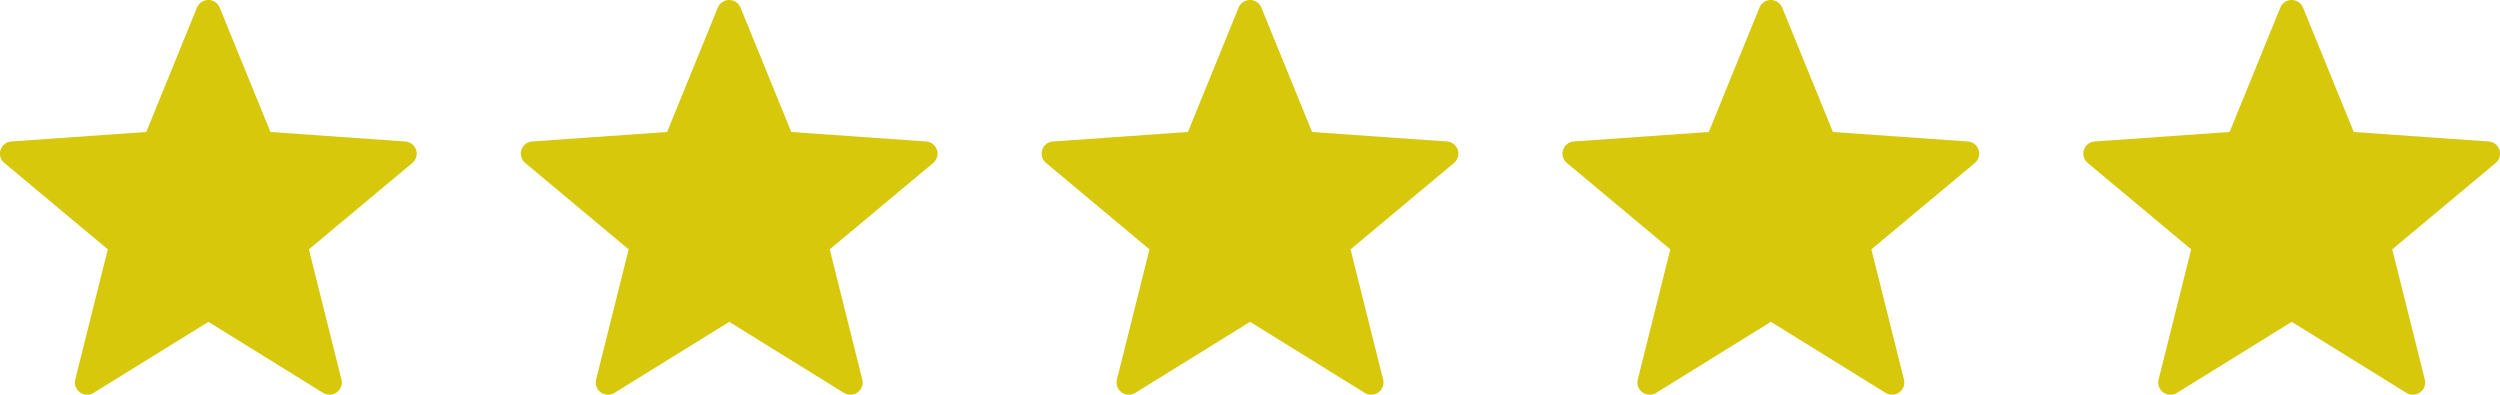 <svg xmlns="http://www.w3.org/2000/svg" width="152" height="24" viewBox="0 0 152 24">
  <g id="グループ_50" data-name="グループ 50" transform="translate(-878 -1129)">
    <path id="パス_11" data-name="パス 11" d="M13.358.463l3.085,7.562,8.2.577a.74.74,0,0,1,.427,1.306l-6.289,5.251,1.98,7.919a.745.745,0,0,1-1.119.807l-6.972-4.317L5.694,23.885a.745.745,0,0,1-1.119-.807l1.98-7.919L.267,9.908A.74.74,0,0,1,.694,8.6l8.2-.577L11.975.463a.748.748,0,0,1,1.383,0" transform="translate(878 1129)" fill="#d8c80b"/>
    <path id="パス_14" data-name="パス 14" d="M13.358.463l3.085,7.562,8.2.577a.74.74,0,0,1,.427,1.306l-6.289,5.251,1.98,7.919a.745.745,0,0,1-1.119.807l-6.972-4.317L5.694,23.885a.745.745,0,0,1-1.119-.807l1.98-7.919L.267,9.908A.74.74,0,0,1,.694,8.6l8.2-.577L11.975.463a.748.748,0,0,1,1.383,0" transform="translate(941.333 1129)" fill="#d8c80b"/>
    <path id="パス_12" data-name="パス 12" d="M13.358.463l3.085,7.562,8.2.577a.74.74,0,0,1,.427,1.306l-6.289,5.251,1.98,7.919a.745.745,0,0,1-1.119.807l-6.972-4.317L5.694,23.885a.745.745,0,0,1-1.119-.807l1.98-7.919L.267,9.908A.74.74,0,0,1,.694,8.6l8.2-.577L11.975.463a.748.748,0,0,1,1.383,0" transform="translate(909.667 1129)" fill="#d8c80b"/>
    <path id="パス_15" data-name="パス 15" d="M13.358.463l3.085,7.562,8.2.577a.74.74,0,0,1,.427,1.306l-6.289,5.251,1.98,7.919a.745.745,0,0,1-1.119.807l-6.972-4.317L5.694,23.885a.745.745,0,0,1-1.119-.807l1.98-7.919L.267,9.908A.74.74,0,0,1,.694,8.6l8.2-.577L11.975.463a.748.748,0,0,1,1.383,0" transform="translate(1004.667 1129)" fill="#d8c80b"/>
    <path id="パス_13" data-name="パス 13" d="M13.358.463l3.085,7.562,8.2.577a.74.74,0,0,1,.427,1.306l-6.289,5.251,1.98,7.919a.745.745,0,0,1-1.119.807l-6.972-4.317L5.694,23.885a.745.745,0,0,1-1.119-.807l1.98-7.919L.267,9.908A.74.74,0,0,1,.694,8.6l8.2-.577L11.975.463a.748.748,0,0,1,1.383,0" transform="translate(973 1129)" fill="#d8c80b"/>
  </g>
</svg>
